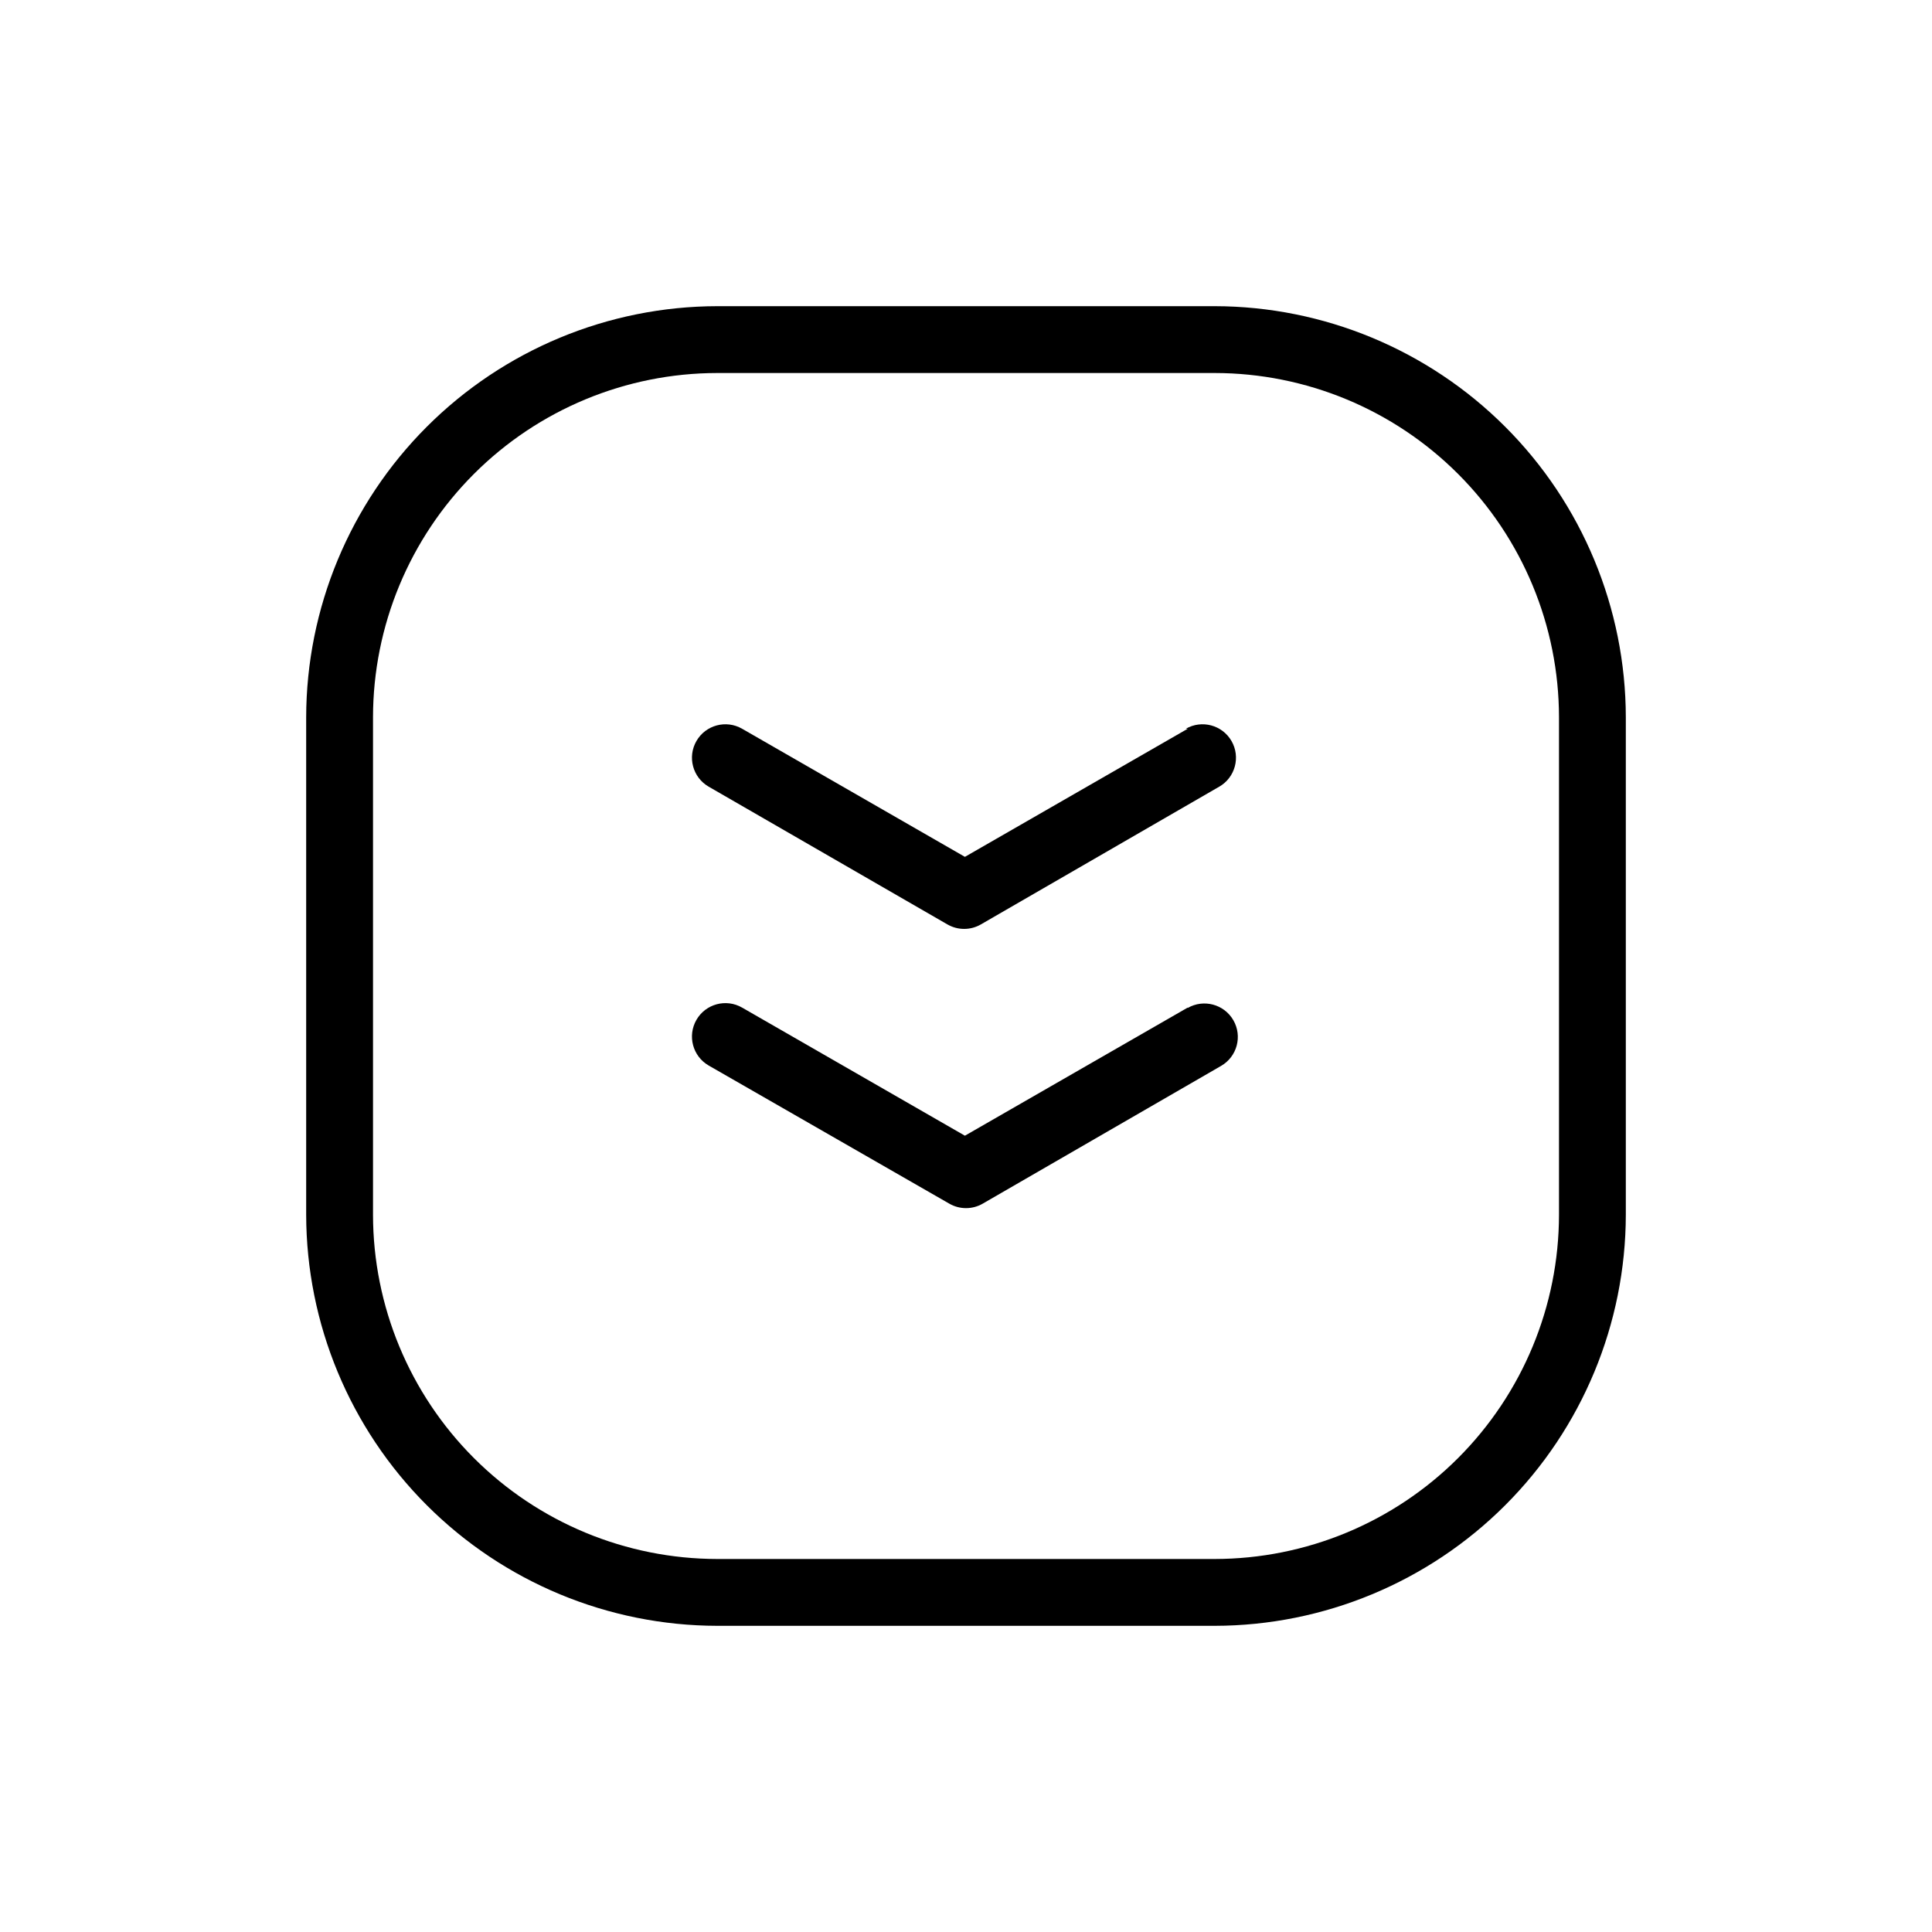 <?xml version="1.0" encoding="UTF-8"?>
<!-- Uploaded to: ICON Repo, www.iconrepo.com, Generator: ICON Repo Mixer Tools -->
<svg fill="#000000" width="800px" height="800px" version="1.1" viewBox="144 144 512 512" xmlns="http://www.w3.org/2000/svg">
 <path d="m465.93 225.14h-131.86c-28.875 0.051-56.551 11.547-76.969 31.961-20.414 20.418-31.91 48.094-31.961 76.969v131.86c0.051 28.875 11.547 56.551 31.961 76.969 20.418 20.418 48.094 31.91 76.969 31.961h131.86c28.875-0.051 56.551-11.543 76.969-31.961s31.91-48.094 31.961-76.969v-131.86c-0.051-28.875-11.543-56.551-31.961-76.969-20.418-20.414-48.094-31.91-76.969-31.961zm91.219 240.79c-0.027 24.184-9.645 47.371-26.746 64.473-17.102 17.102-40.289 26.719-64.473 26.746h-131.86c-24.184-0.027-47.371-9.645-64.473-26.746-17.102-17.102-26.719-40.289-26.746-64.473v-131.86c0.027-24.184 9.645-47.371 26.746-64.473 17.102-17.102 40.289-26.719 64.473-26.746h131.86c24.184 0.027 47.371 9.645 64.473 26.746 17.102 17.102 26.719 40.289 26.746 64.473zm-98.398-54.906-59.039 33.949-59.039-33.949h-0.004c-4.238-2.445-9.66-0.992-12.105 3.246-2.445 4.238-0.992 9.66 3.25 12.105l63.762 36.605c2.742 1.582 6.117 1.582 8.855 0l63.172-36.508c4.242-2.445 5.695-7.863 3.25-12.105-2.445-4.238-7.867-5.691-12.105-3.246zm0-73.898-59.039 33.949-59.039-33.949h-0.004c-4.238-2.445-9.66-0.992-12.105 3.246-2.445 4.238-0.992 9.66 3.25 12.105l63.27 36.508v-0.004c2.742 1.582 6.117 1.582 8.855 0l63.172-36.508 0.004 0.004c4.238-2.445 5.691-7.867 3.246-12.105-2.445-4.238-7.863-5.691-12.105-3.246z"/>
</svg>